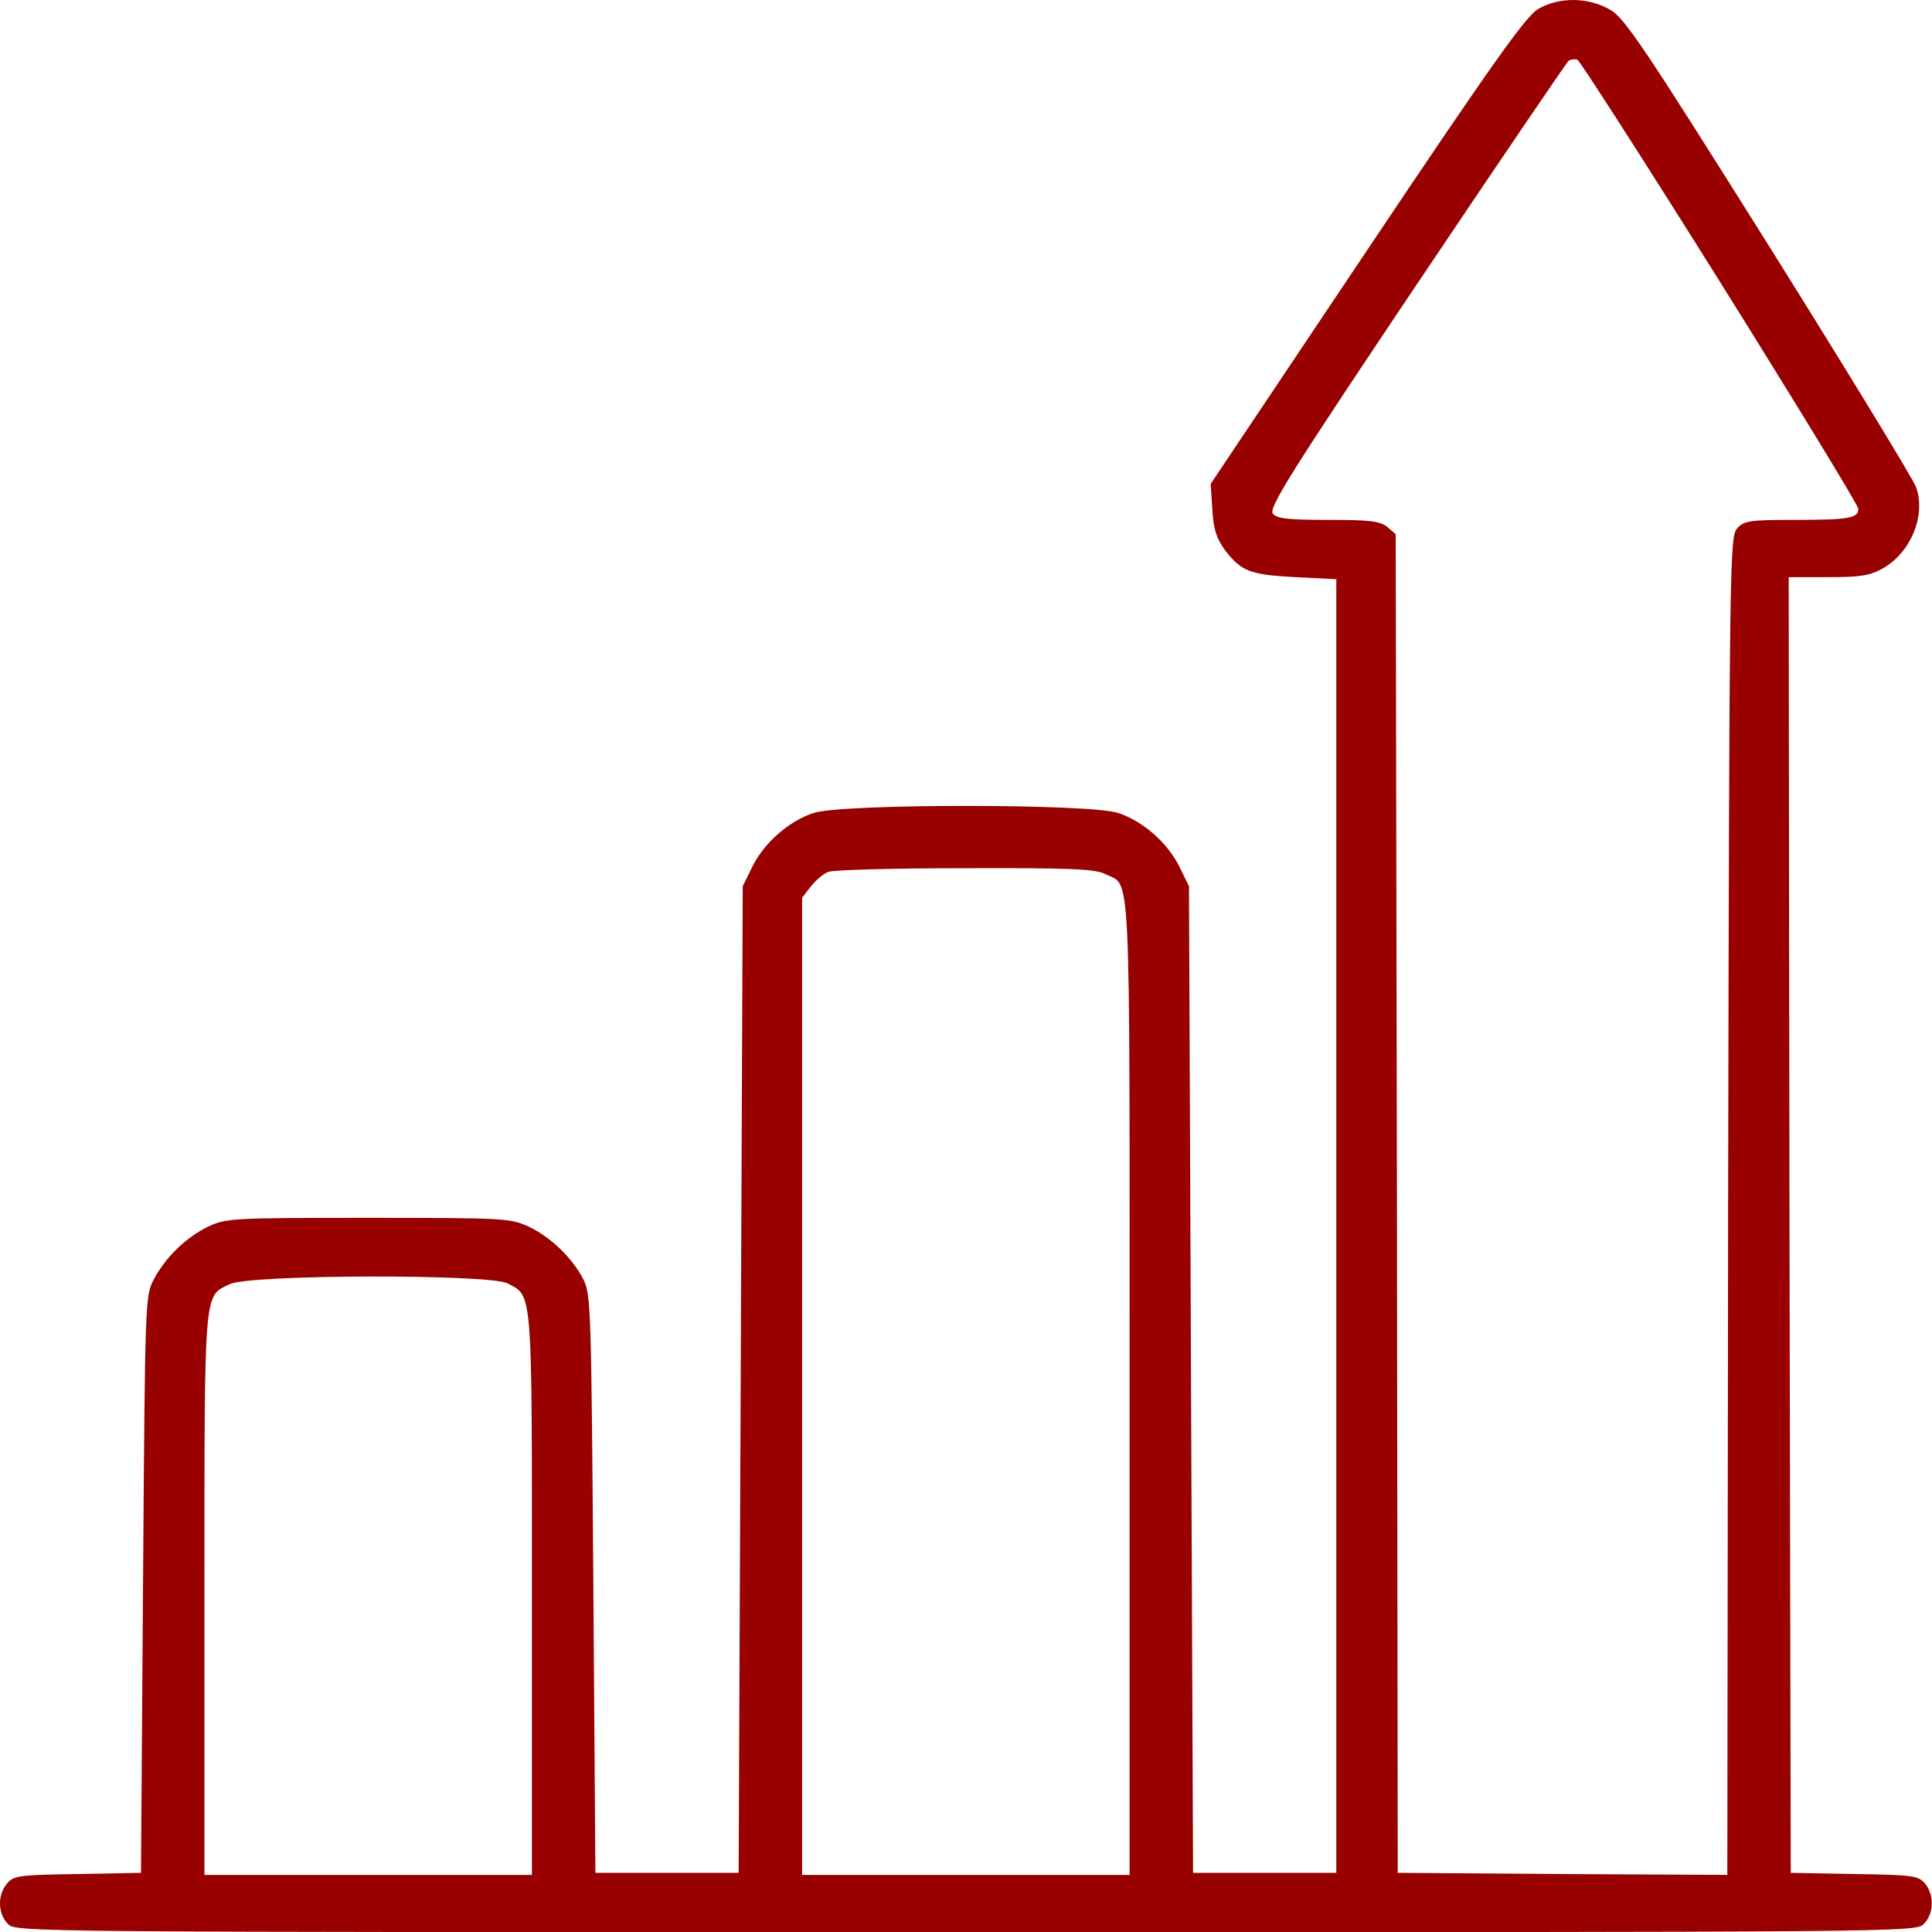 <svg width="34" height="34" viewBox="0 0 34 34" fill="none" xmlns="http://www.w3.org/2000/svg">
<path d="M27.069 0.158C26.853 0.287 26.284 1.08 24.051 4.415L21.306 8.515L21.335 8.968C21.356 9.321 21.407 9.473 21.558 9.682C21.846 10.056 21.997 10.114 22.797 10.157L23.517 10.193V21.576V32.959H22.257H20.996L20.96 24.277L20.924 15.596L20.758 15.258C20.549 14.833 20.117 14.451 19.678 14.307C19.195 14.141 14.8 14.141 14.318 14.307C13.878 14.451 13.446 14.833 13.237 15.258L13.071 15.596L13.035 24.277L12.999 32.959H11.739H10.478L10.442 27.88C10.406 23.038 10.399 22.786 10.269 22.52C10.074 22.138 9.693 21.77 9.296 21.583C8.979 21.439 8.864 21.432 6.479 21.432C4.095 21.432 3.98 21.439 3.67 21.583C3.281 21.77 2.921 22.116 2.712 22.505C2.553 22.801 2.553 22.837 2.517 27.88L2.481 32.959L1.364 32.98C0.327 32.995 0.241 33.009 0.125 33.146C-0.048 33.348 -0.04 33.679 0.14 33.859C0.284 34.003 0.377 34.003 16.998 34.003C33.618 34.003 33.711 34.003 33.855 33.859C34.036 33.679 34.043 33.348 33.877 33.146C33.755 33.009 33.668 32.995 32.631 32.98L31.514 32.959L31.492 21.554L31.478 10.157H32.17C32.739 10.157 32.912 10.128 33.128 10.006C33.625 9.732 33.899 9.069 33.719 8.572C33.675 8.443 32.516 6.541 31.14 4.343C28.928 0.82 28.596 0.323 28.337 0.172C27.955 -0.051 27.444 -0.058 27.069 0.158ZM30.275 4.97C31.608 7.103 32.703 8.896 32.703 8.954C32.703 9.12 32.537 9.149 31.593 9.149C30.787 9.149 30.693 9.163 30.57 9.3C30.441 9.451 30.433 9.761 30.412 21.223L30.398 32.995L27.494 32.98L24.598 32.959L24.584 21.18L24.562 9.401L24.411 9.271C24.281 9.17 24.108 9.149 23.373 9.149C22.667 9.149 22.473 9.127 22.401 9.041C22.322 8.94 22.696 8.342 24.922 5.021C26.363 2.874 27.573 1.094 27.609 1.065C27.653 1.044 27.718 1.037 27.761 1.051C27.804 1.073 28.935 2.83 30.275 4.97ZM19.447 15.38C19.908 15.618 19.879 14.948 19.879 24.4V32.995H16.998H14.116V24.393V15.798L14.267 15.604C14.354 15.495 14.491 15.373 14.577 15.344C14.656 15.308 15.744 15.279 16.983 15.279C18.849 15.272 19.274 15.294 19.447 15.38ZM8.929 22.584C9.376 22.815 9.361 22.635 9.361 28.06V32.995H6.479H3.598V28.06C3.598 22.62 3.583 22.822 4.044 22.599C4.39 22.426 8.605 22.419 8.929 22.584Z" fill="#990000"/>
</svg>
